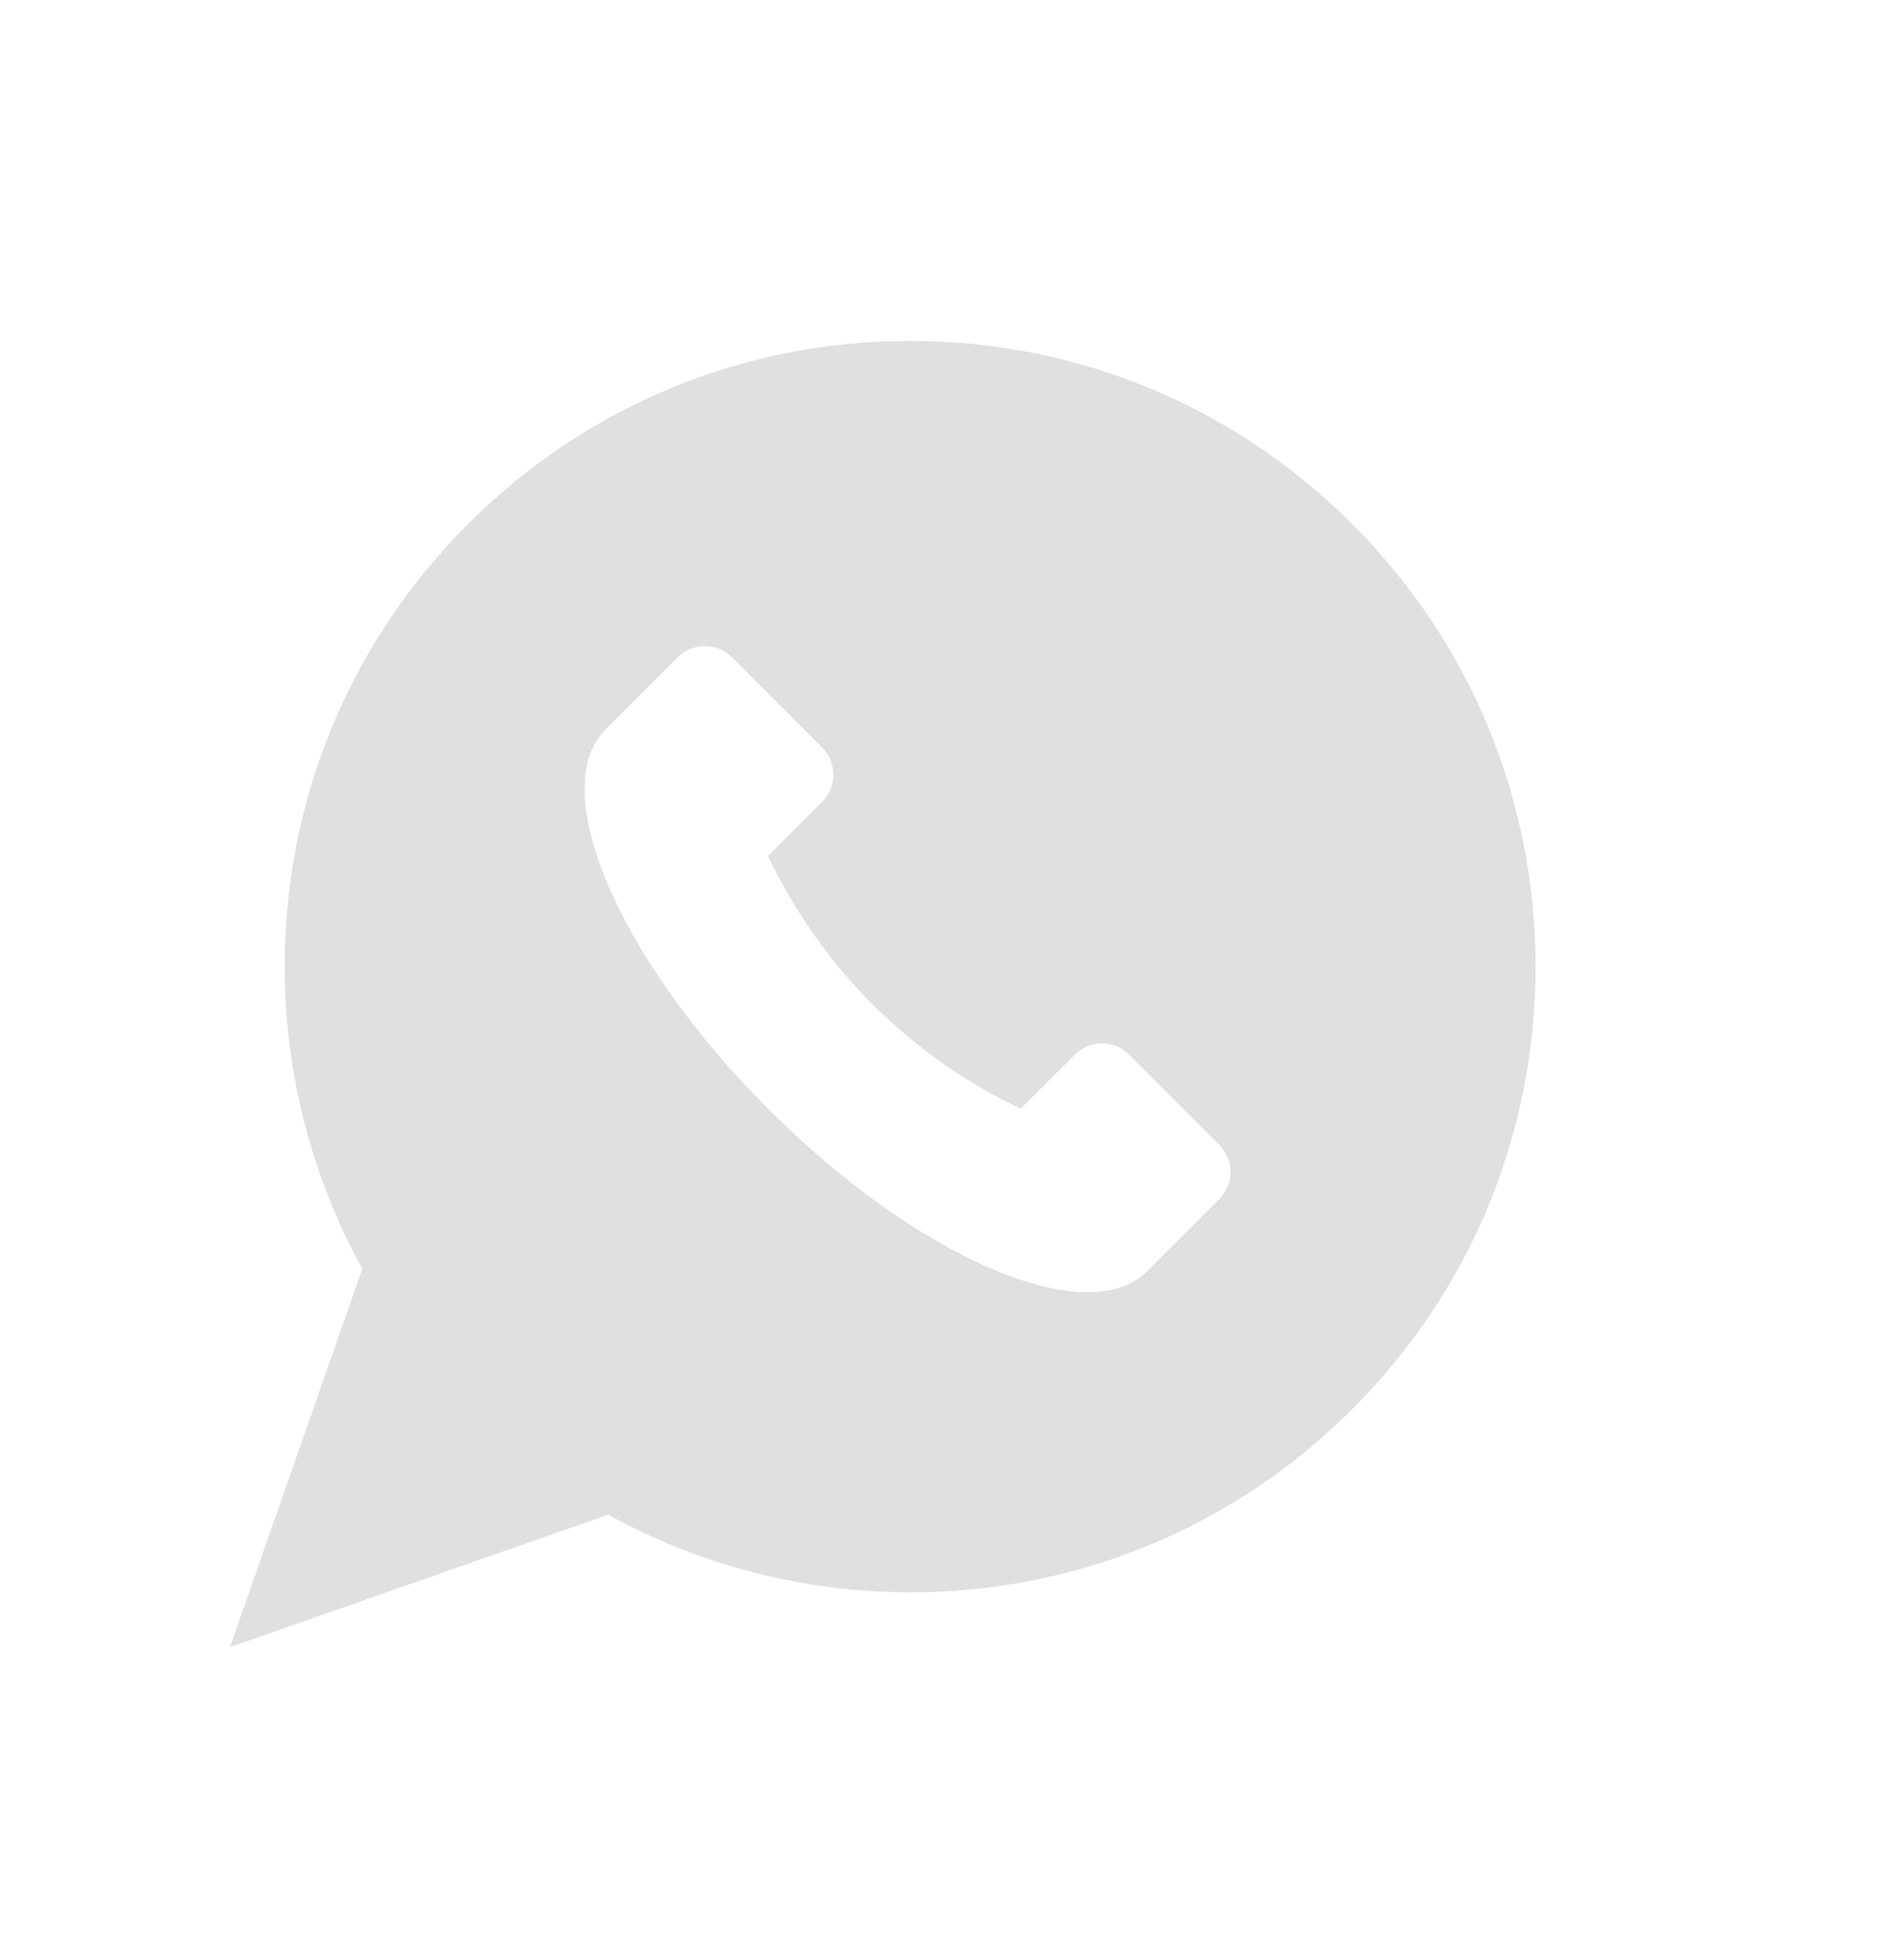 <svg width="35" height="36" viewBox="0 0 35 36" fill="none" xmlns="http://www.w3.org/2000/svg">
<g id="icon">
<path id="Vector" d="M24.859 9.631C22.688 7.46 19.801 6.264 16.73 6.264C13.659 6.264 10.772 7.46 8.6 9.631C6.429 11.803 5.233 14.69 5.233 17.76C5.233 19.706 5.726 21.617 6.66 23.311L4.227 30.264L11.18 27.83C12.873 28.765 14.784 29.257 16.73 29.257C19.801 29.257 22.688 28.061 24.859 25.89C27.031 23.718 28.227 20.831 28.227 17.76C28.227 14.69 27.031 11.802 24.859 9.631ZM22.413 22.031L21.086 23.358C19.987 24.458 16.867 23.121 14.118 20.372C11.369 17.623 10.032 14.504 11.132 13.404L12.459 12.077C12.734 11.802 13.18 11.802 13.454 12.077L15.113 13.736C15.388 14.011 15.388 14.457 15.113 14.731L14.118 15.727C15.084 17.765 16.725 19.407 18.763 20.372L19.759 19.377C20.034 19.102 20.479 19.102 20.754 19.377L22.413 21.036C22.688 21.311 22.688 21.756 22.413 22.031Z" fill="#E0E0E0"/>
</g>
</svg>
